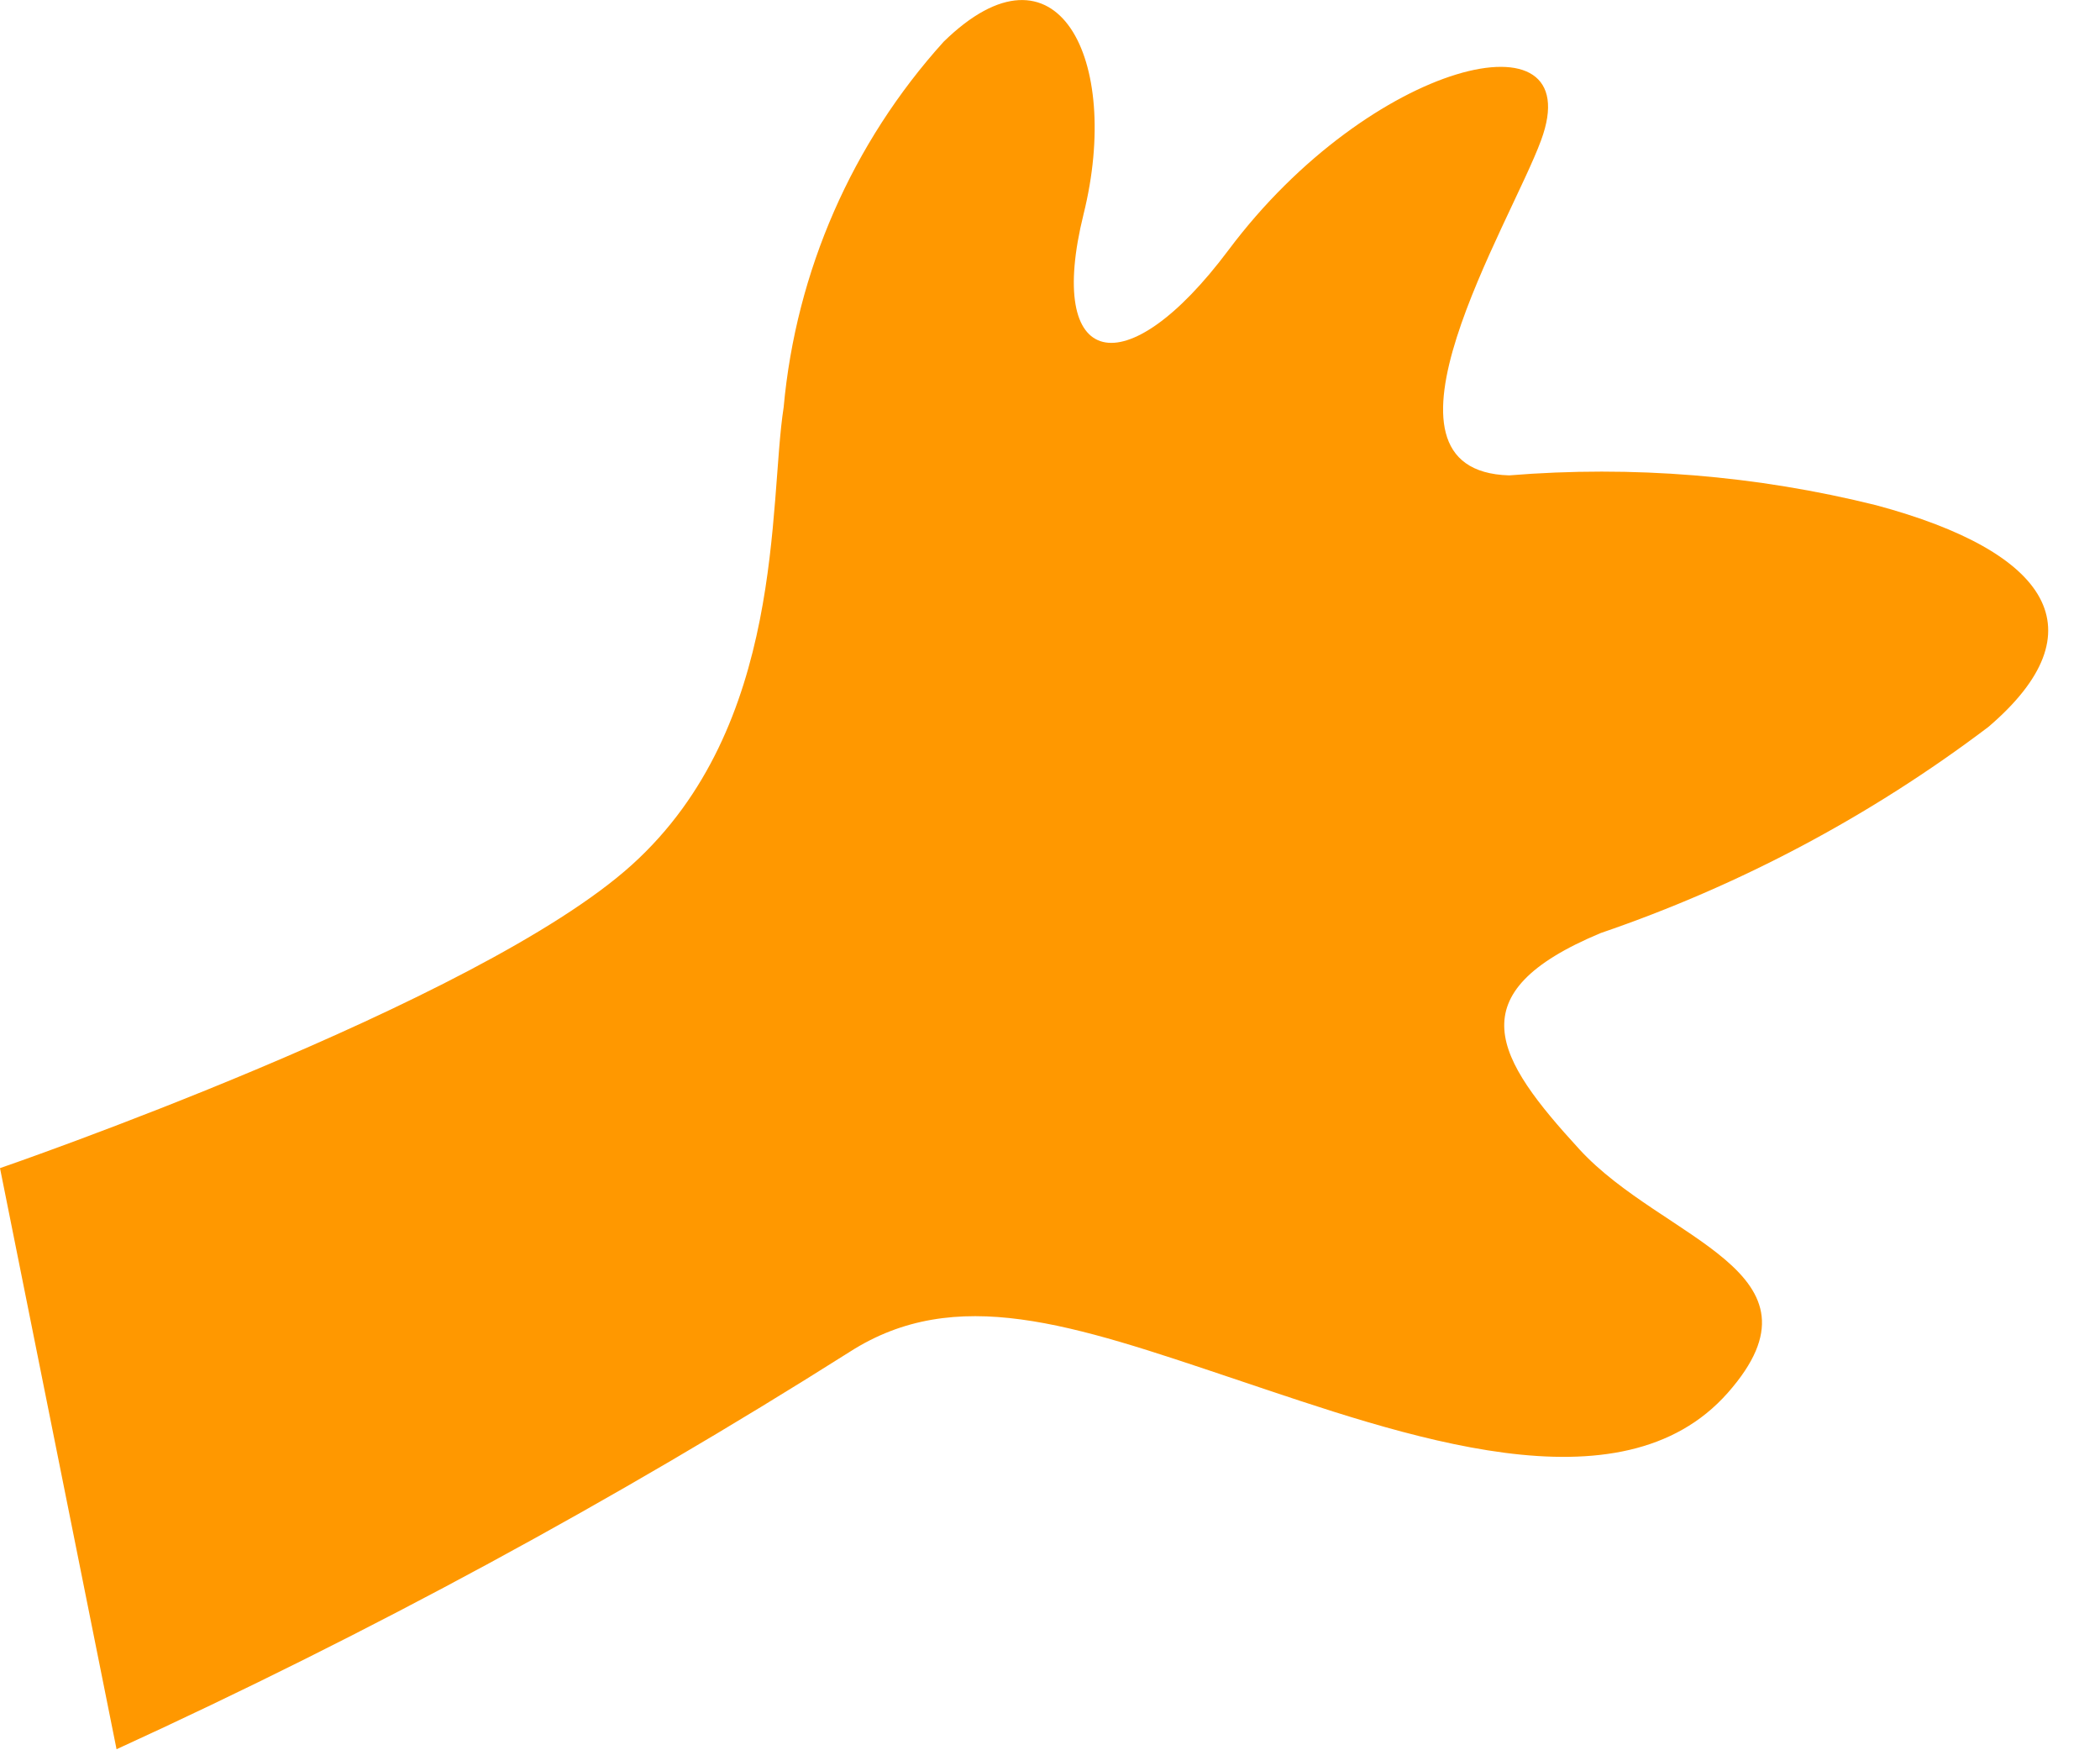 <svg width="18" height="15" viewBox="0 0 18 15" fill="none" xmlns="http://www.w3.org/2000/svg">
<path d="M0 10.011C0 10.011 4.1 8.602 5.417 7.411C6.734 6.22 6.588 4.317 6.717 3.491C6.823 2.325 7.304 1.226 8.088 0.358C9.06 -0.592 9.617 0.506 9.288 1.834C8.959 3.162 9.645 3.326 10.53 2.143C11.745 0.519 13.63 0.067 13.209 1.203C12.947 1.917 11.634 4.037 12.936 4.074C13.992 3.988 15.054 4.074 16.082 4.33C17.571 4.73 18.007 5.407 17.043 6.23C16.037 6.991 14.915 7.588 13.721 7.996C12.478 8.514 12.821 9.068 13.538 9.85C14.255 10.632 15.729 10.894 14.81 11.936C13.891 12.978 12.038 12.306 10.574 11.815C9.192 11.351 8.193 11.003 7.284 11.585C5.268 12.86 3.168 13.998 0.999 14.991L0 10.011Z" fill="#FF9800"/>
</svg>
